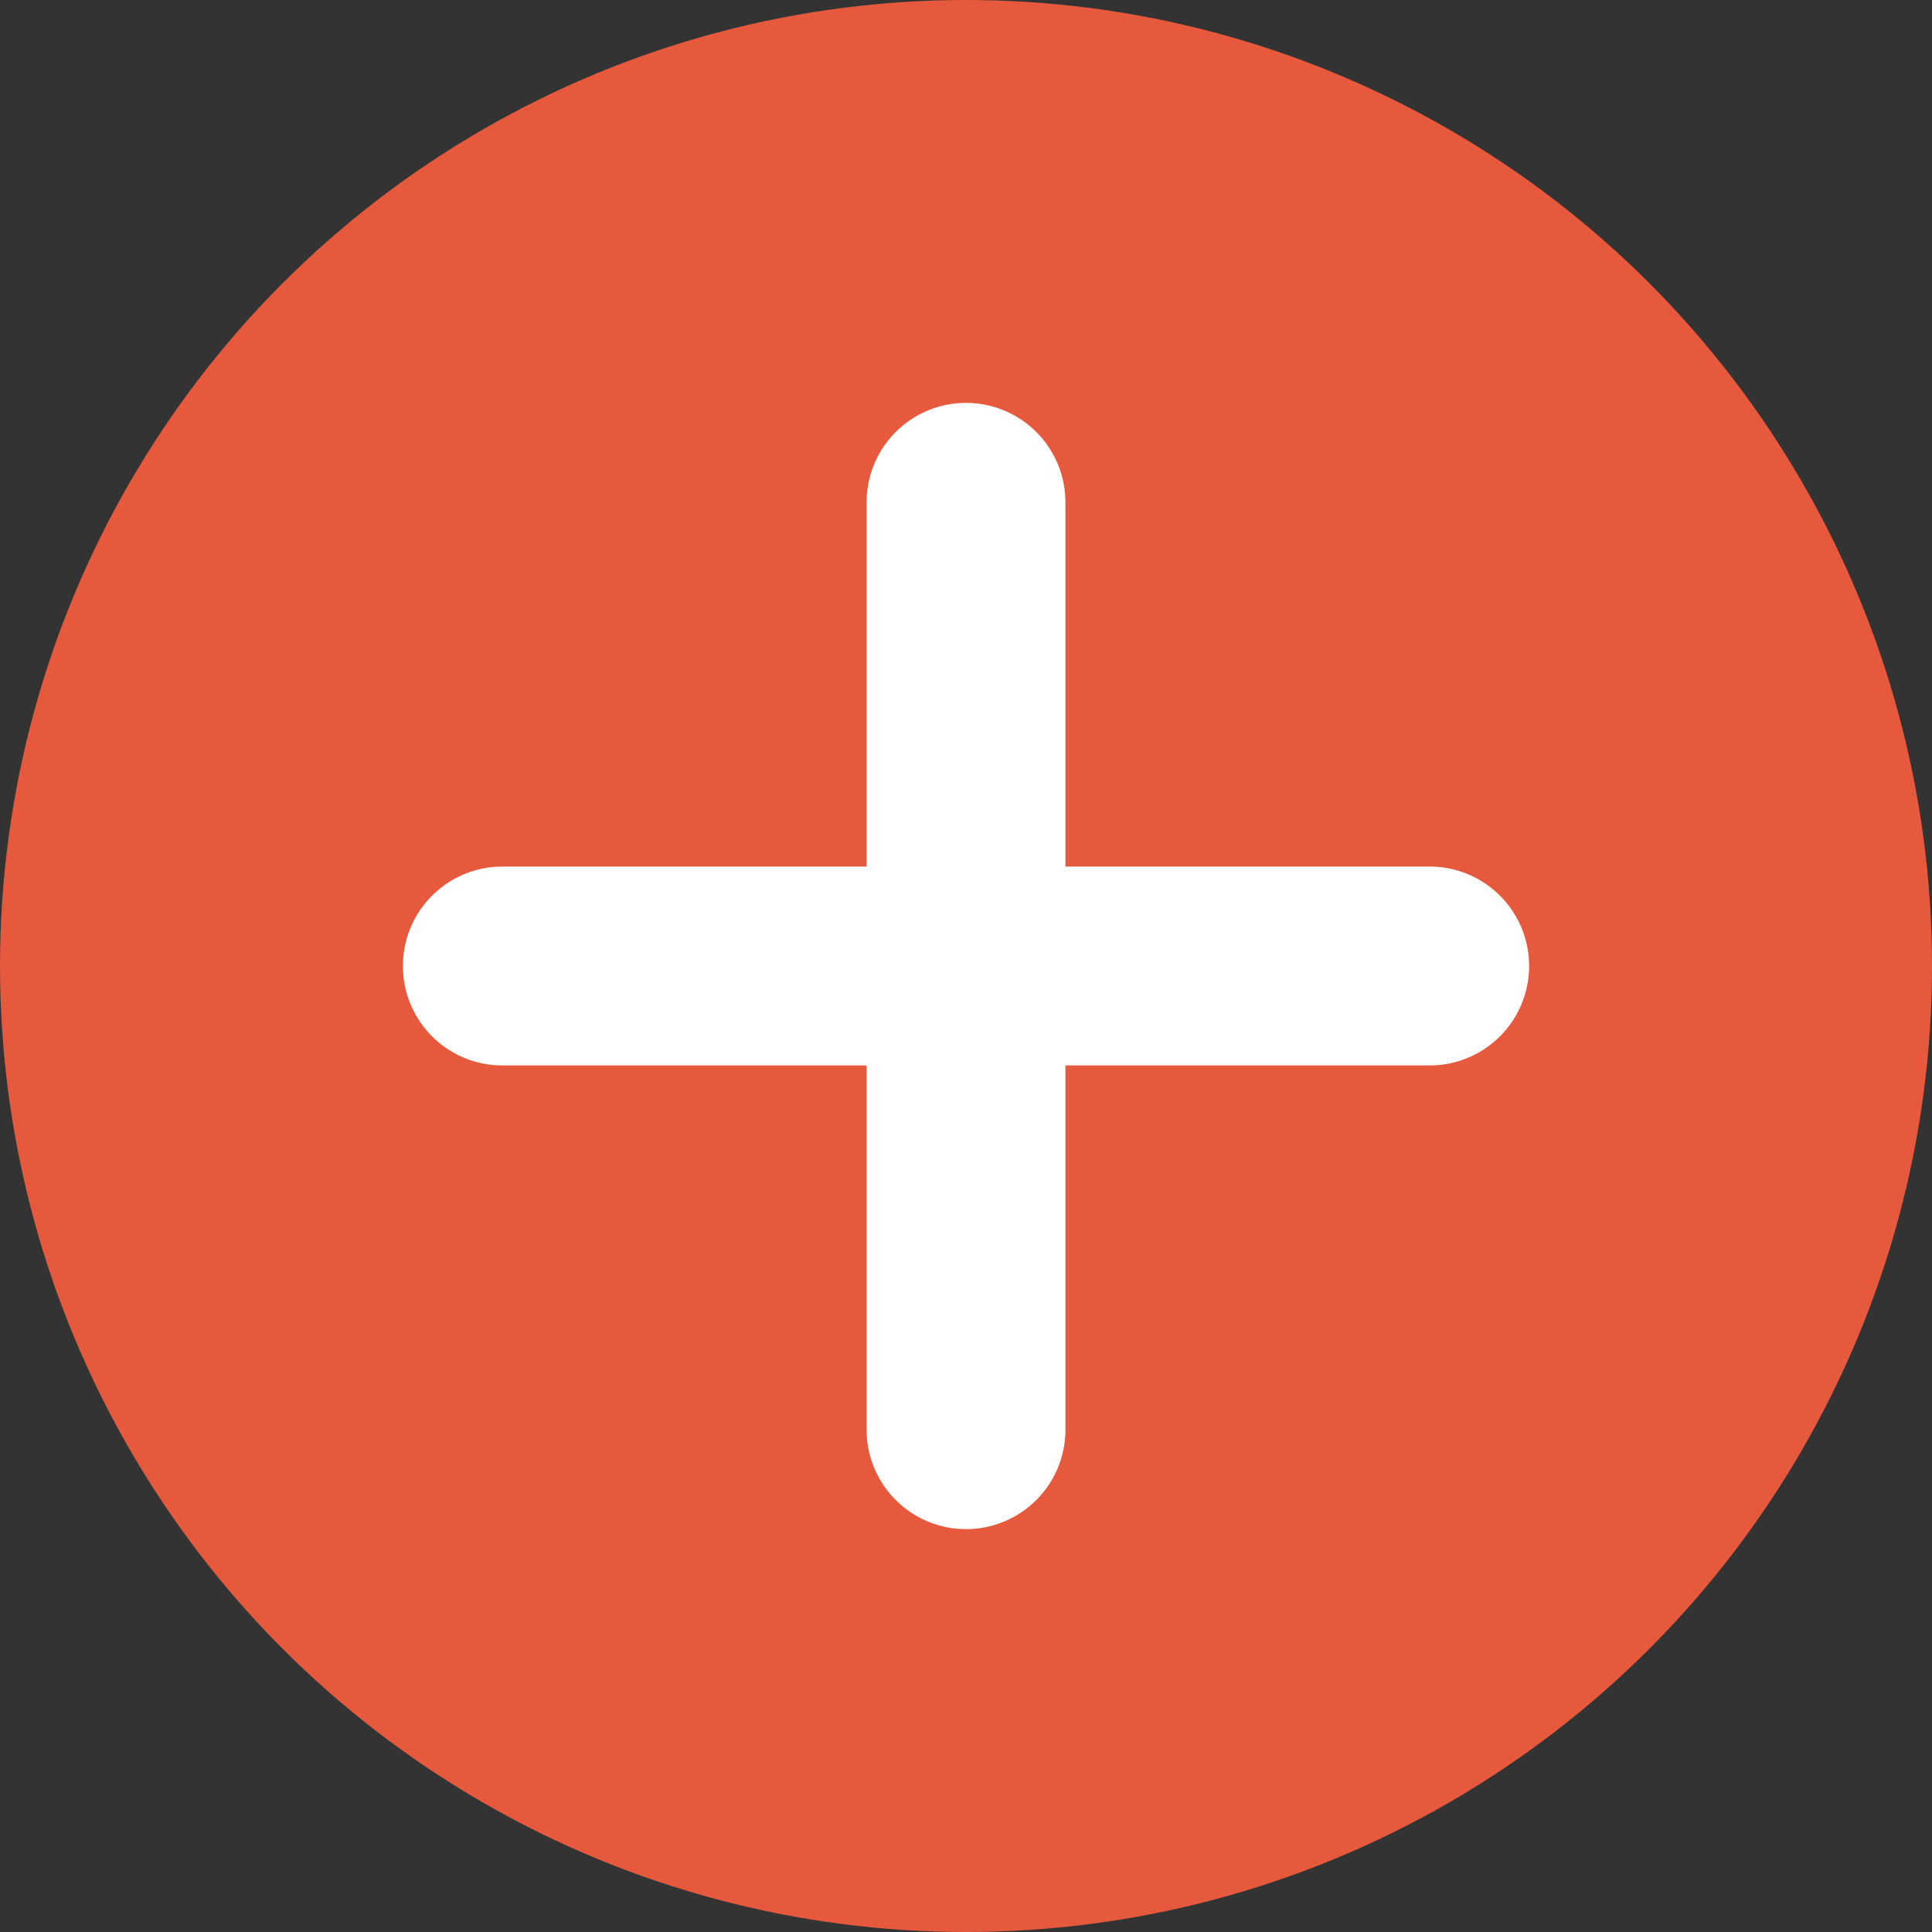 <svg xmlns="http://www.w3.org/2000/svg" viewBox="0 0 34 34"><rect x="0" y="0" width="34" height="34" fill="#333333" stroke="none"/><title>Más</title><circle cx="17" cy="17" r="17" style="fill:#e6593d"/><line x1="17" y1="8.84" x2="17" y2="25.16" style="fill:none;stroke:#fff;stroke-linecap:round;stroke-linejoin:round;stroke-width:3.5px"/><line x1="8.84" y1="17" x2="25.16" y2="17" style="fill:none;stroke:#fff;stroke-linecap:round;stroke-linejoin:round;stroke-width:3.5px"/></svg>